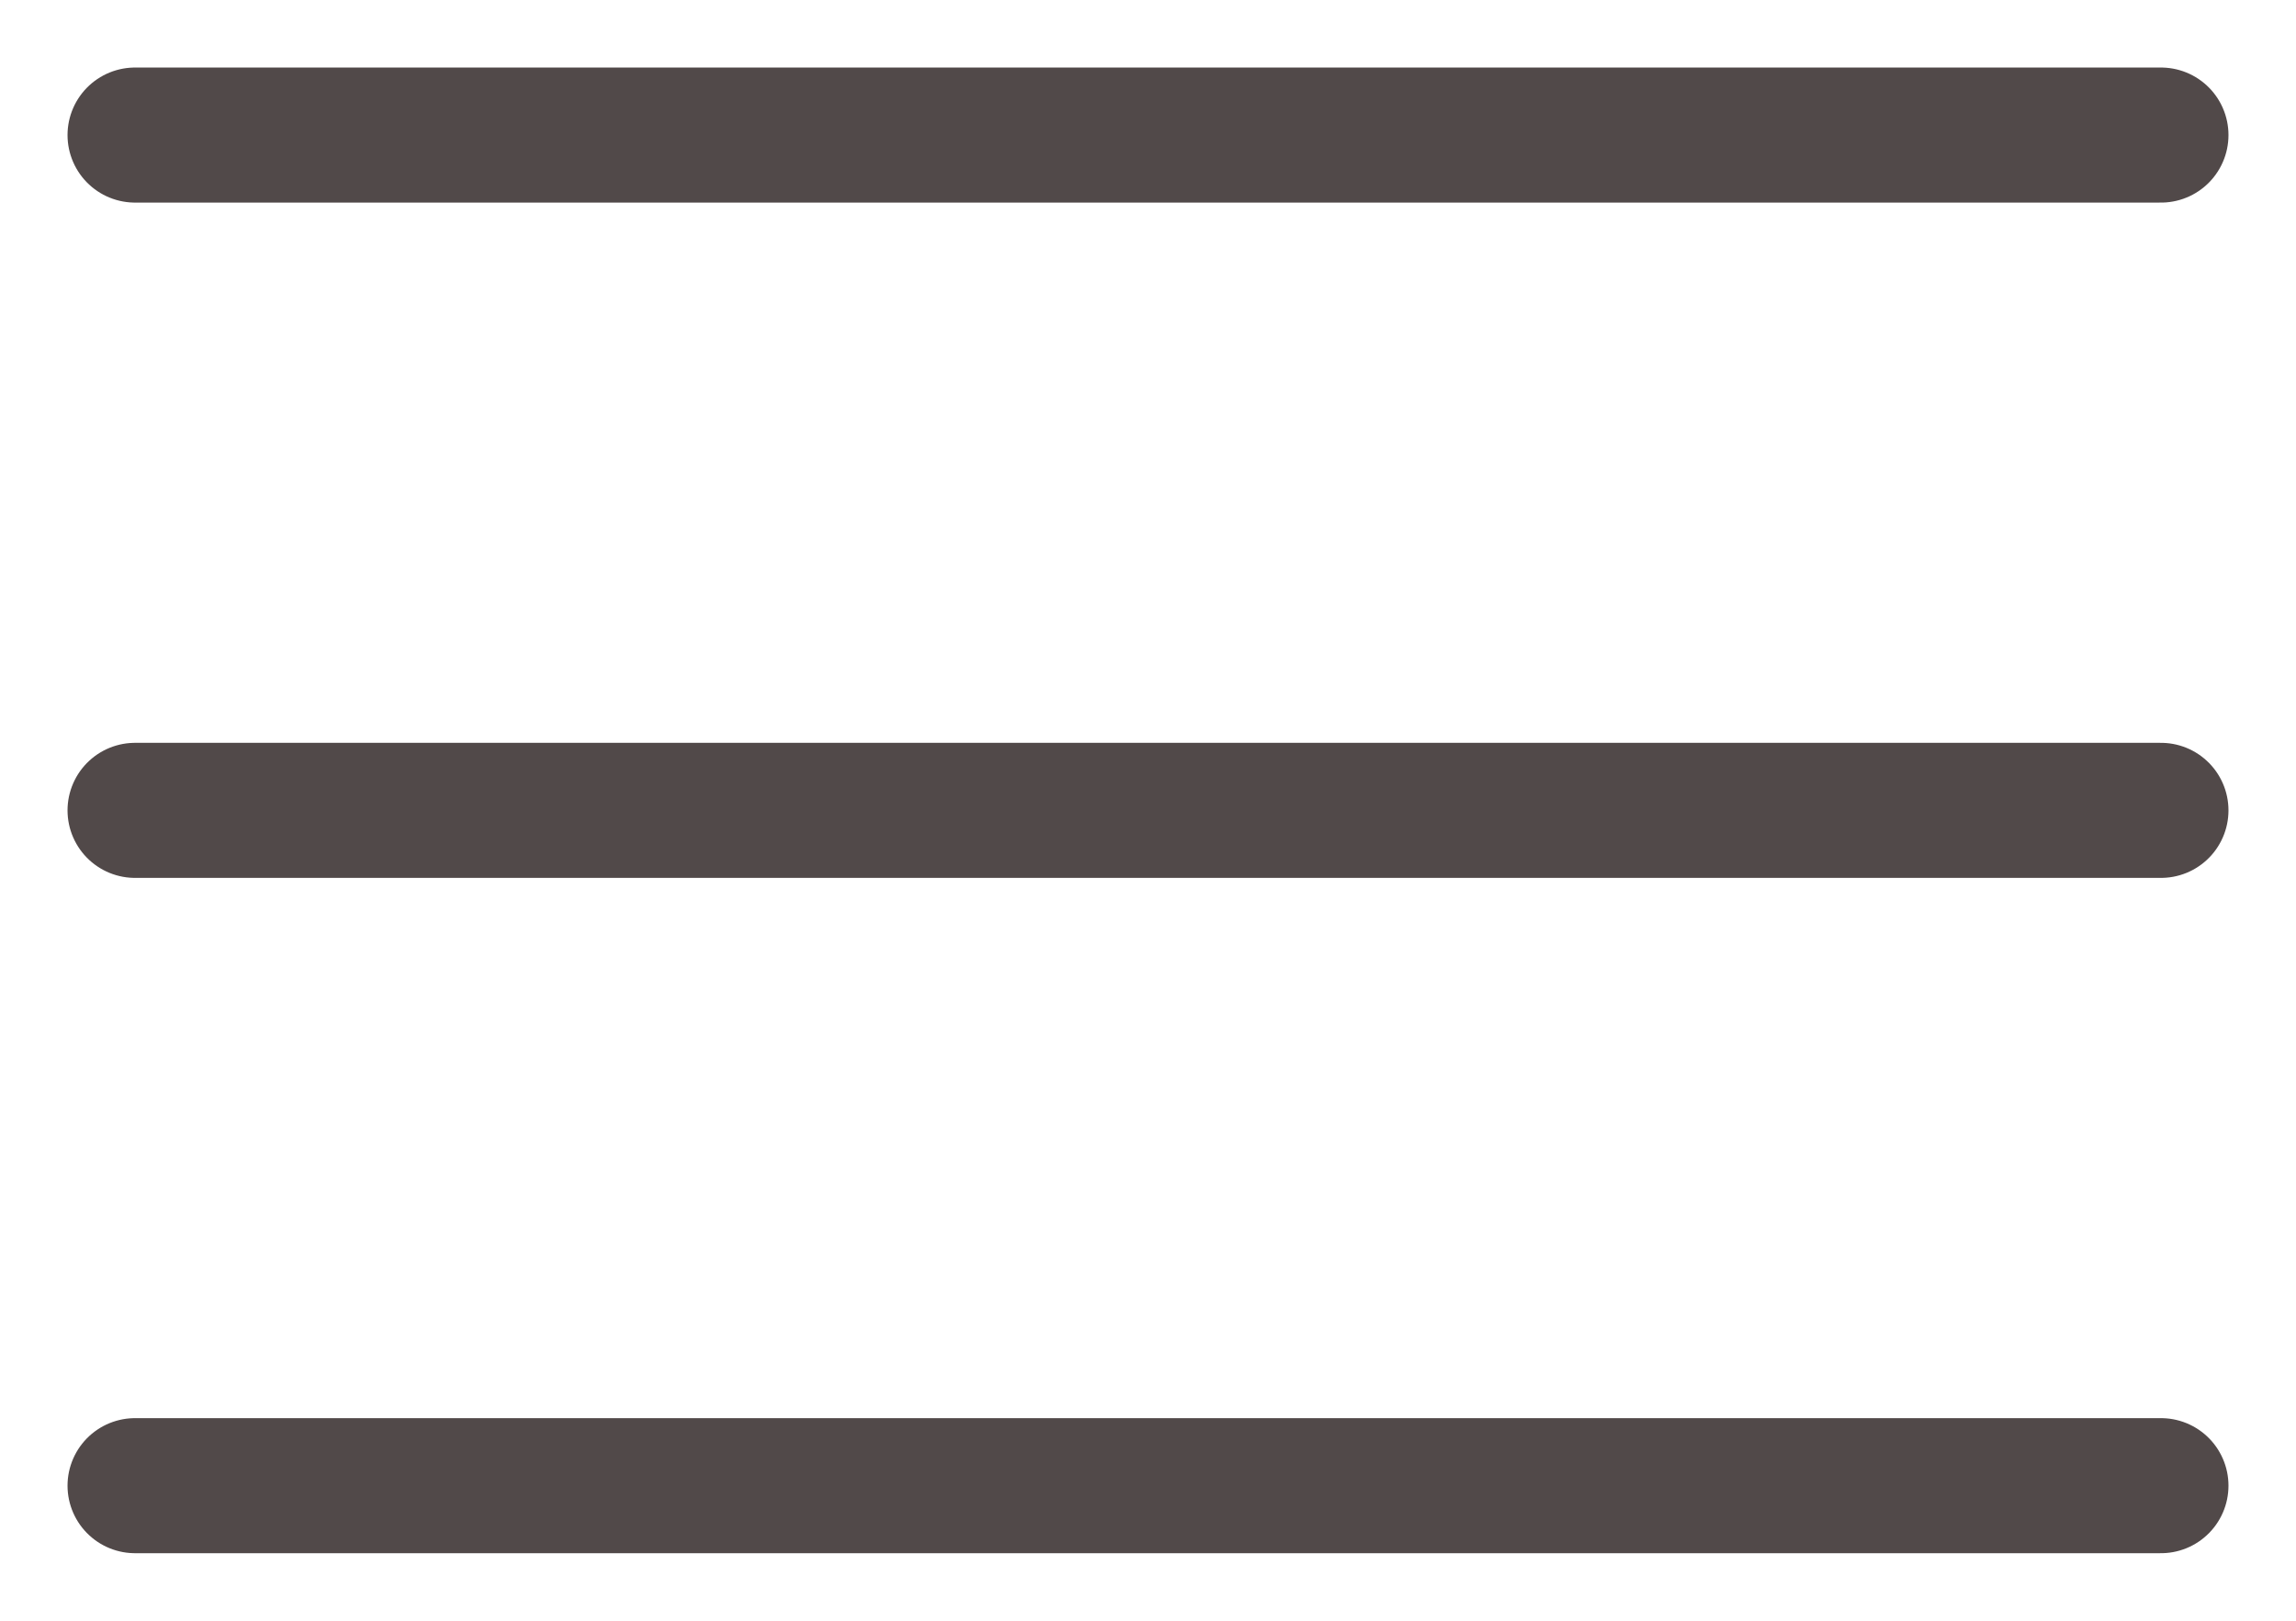 <?xml version="1.0" encoding="UTF-8"?> <svg xmlns="http://www.w3.org/2000/svg" width="17" height="12" viewBox="0 0 17 12" fill="none"><path d="M1 1H16M1 6H16M1 11H16" stroke="#514949" stroke-linecap="round" stroke-linejoin="round"></path></svg> 
